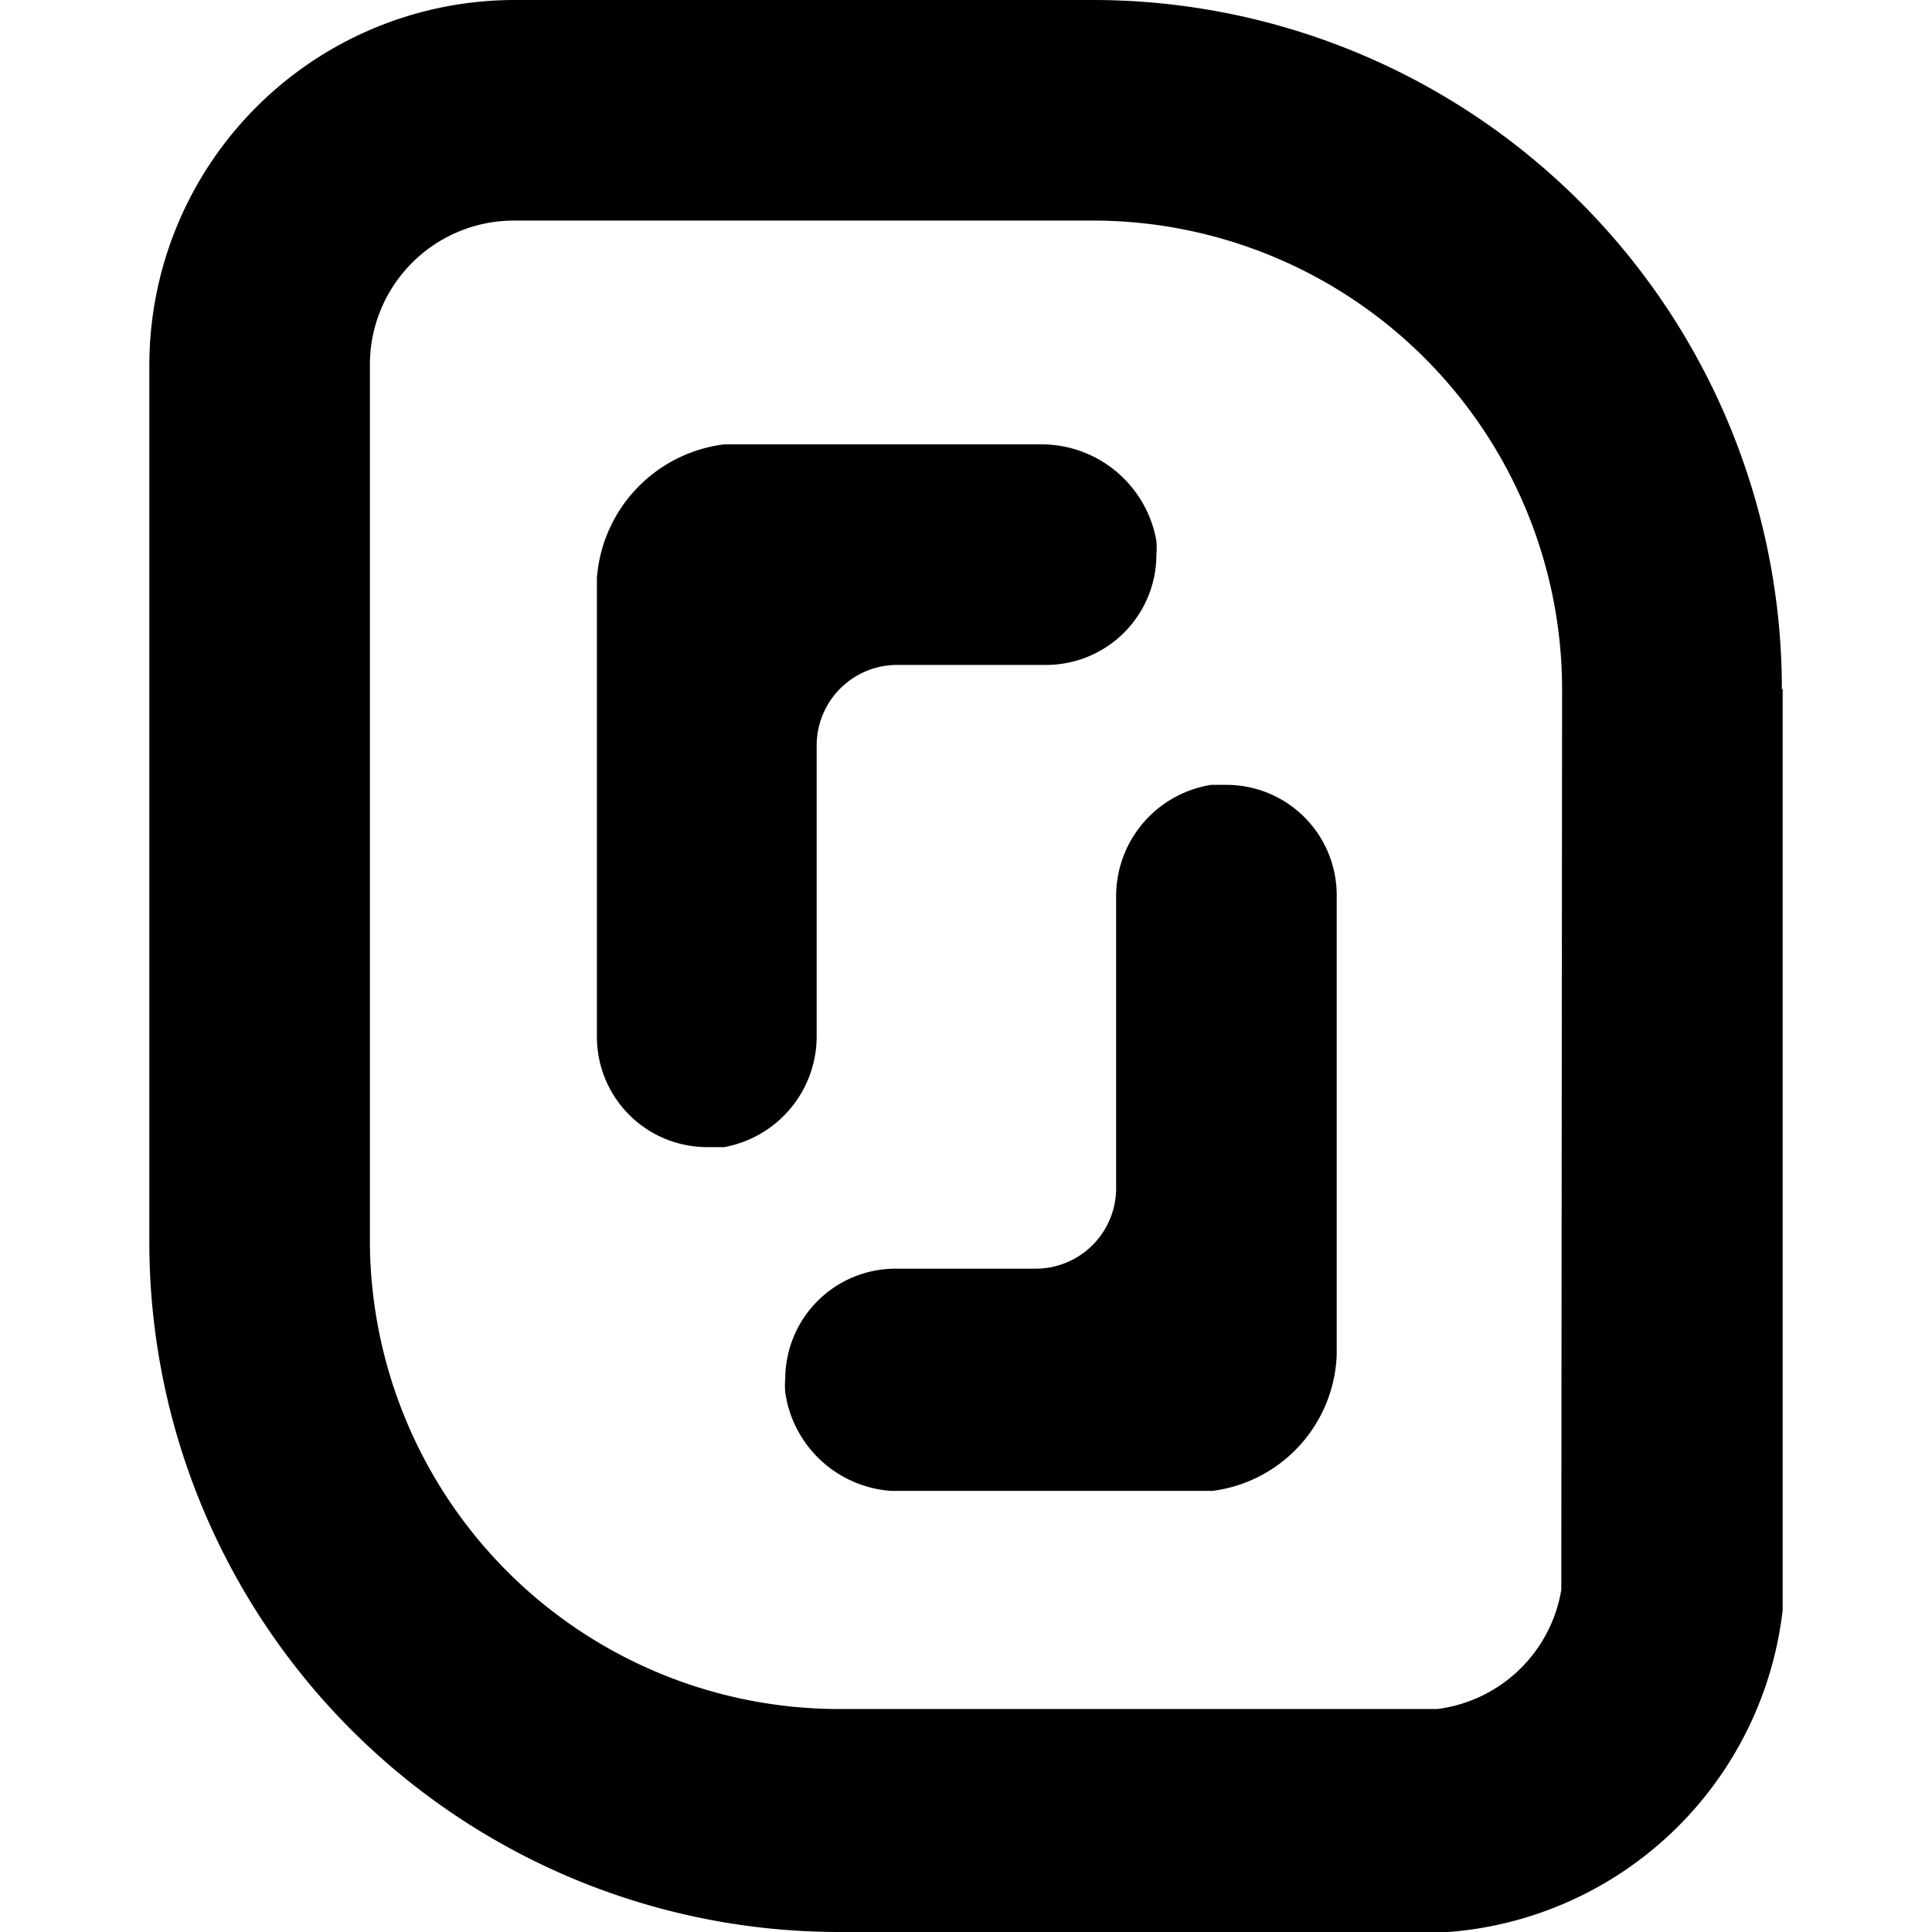 <svg xmlns="http://www.w3.org/2000/svg" viewBox="0 0 24 24"><path d="M16.605 11.11v5.72a1.77 1.77 0 0 1-1.54 1.69h-4a1.43 1.43 0 0 1-1.31-1.22 1 1 0 0 1 0-.18 1.37 1.37 0 0 1 1.37-1.36h1.74a1 1 0 0 0 1-1v-3.62a1.4 1.4 0 0 1 1.18-1.39h.17a1.37 1.37 0 0 1 1.39 1.36m-6.46 1.74V9.26a1 1 0 0 1 1-1h1.85a1.37 1.37 0 0 0 1.37-1.37 1 1 0 0 0 0-.17 1.45 1.45 0 0 0-1.41-1.2h-3.96a1.81 1.81 0 0 0-1.58 1.66v5.7a1.37 1.37 0 0 0 1.37 1.37h.21a1.4 1.4 0 0 0 1.15-1.4m12-4.29V20a4.53 4.53 0 0 1-4.15 4h-7.58a8.57 8.57 0 0 1-8.56-8.57V4.54A4.54 4.54 0 0 1 6.395 0h7.18a8.56 8.56 0 0 1 8.56 8.56zm-2.74 0a5.83 5.83 0 0 0-5.82-5.82h-7.19a1.79 1.79 0 0 0-1.8 1.8v10.89a5.83 5.83 0 0 0 5.82 5.8h7.44a1.79 1.79 0 0 0 1.54-1.48z"/></svg>